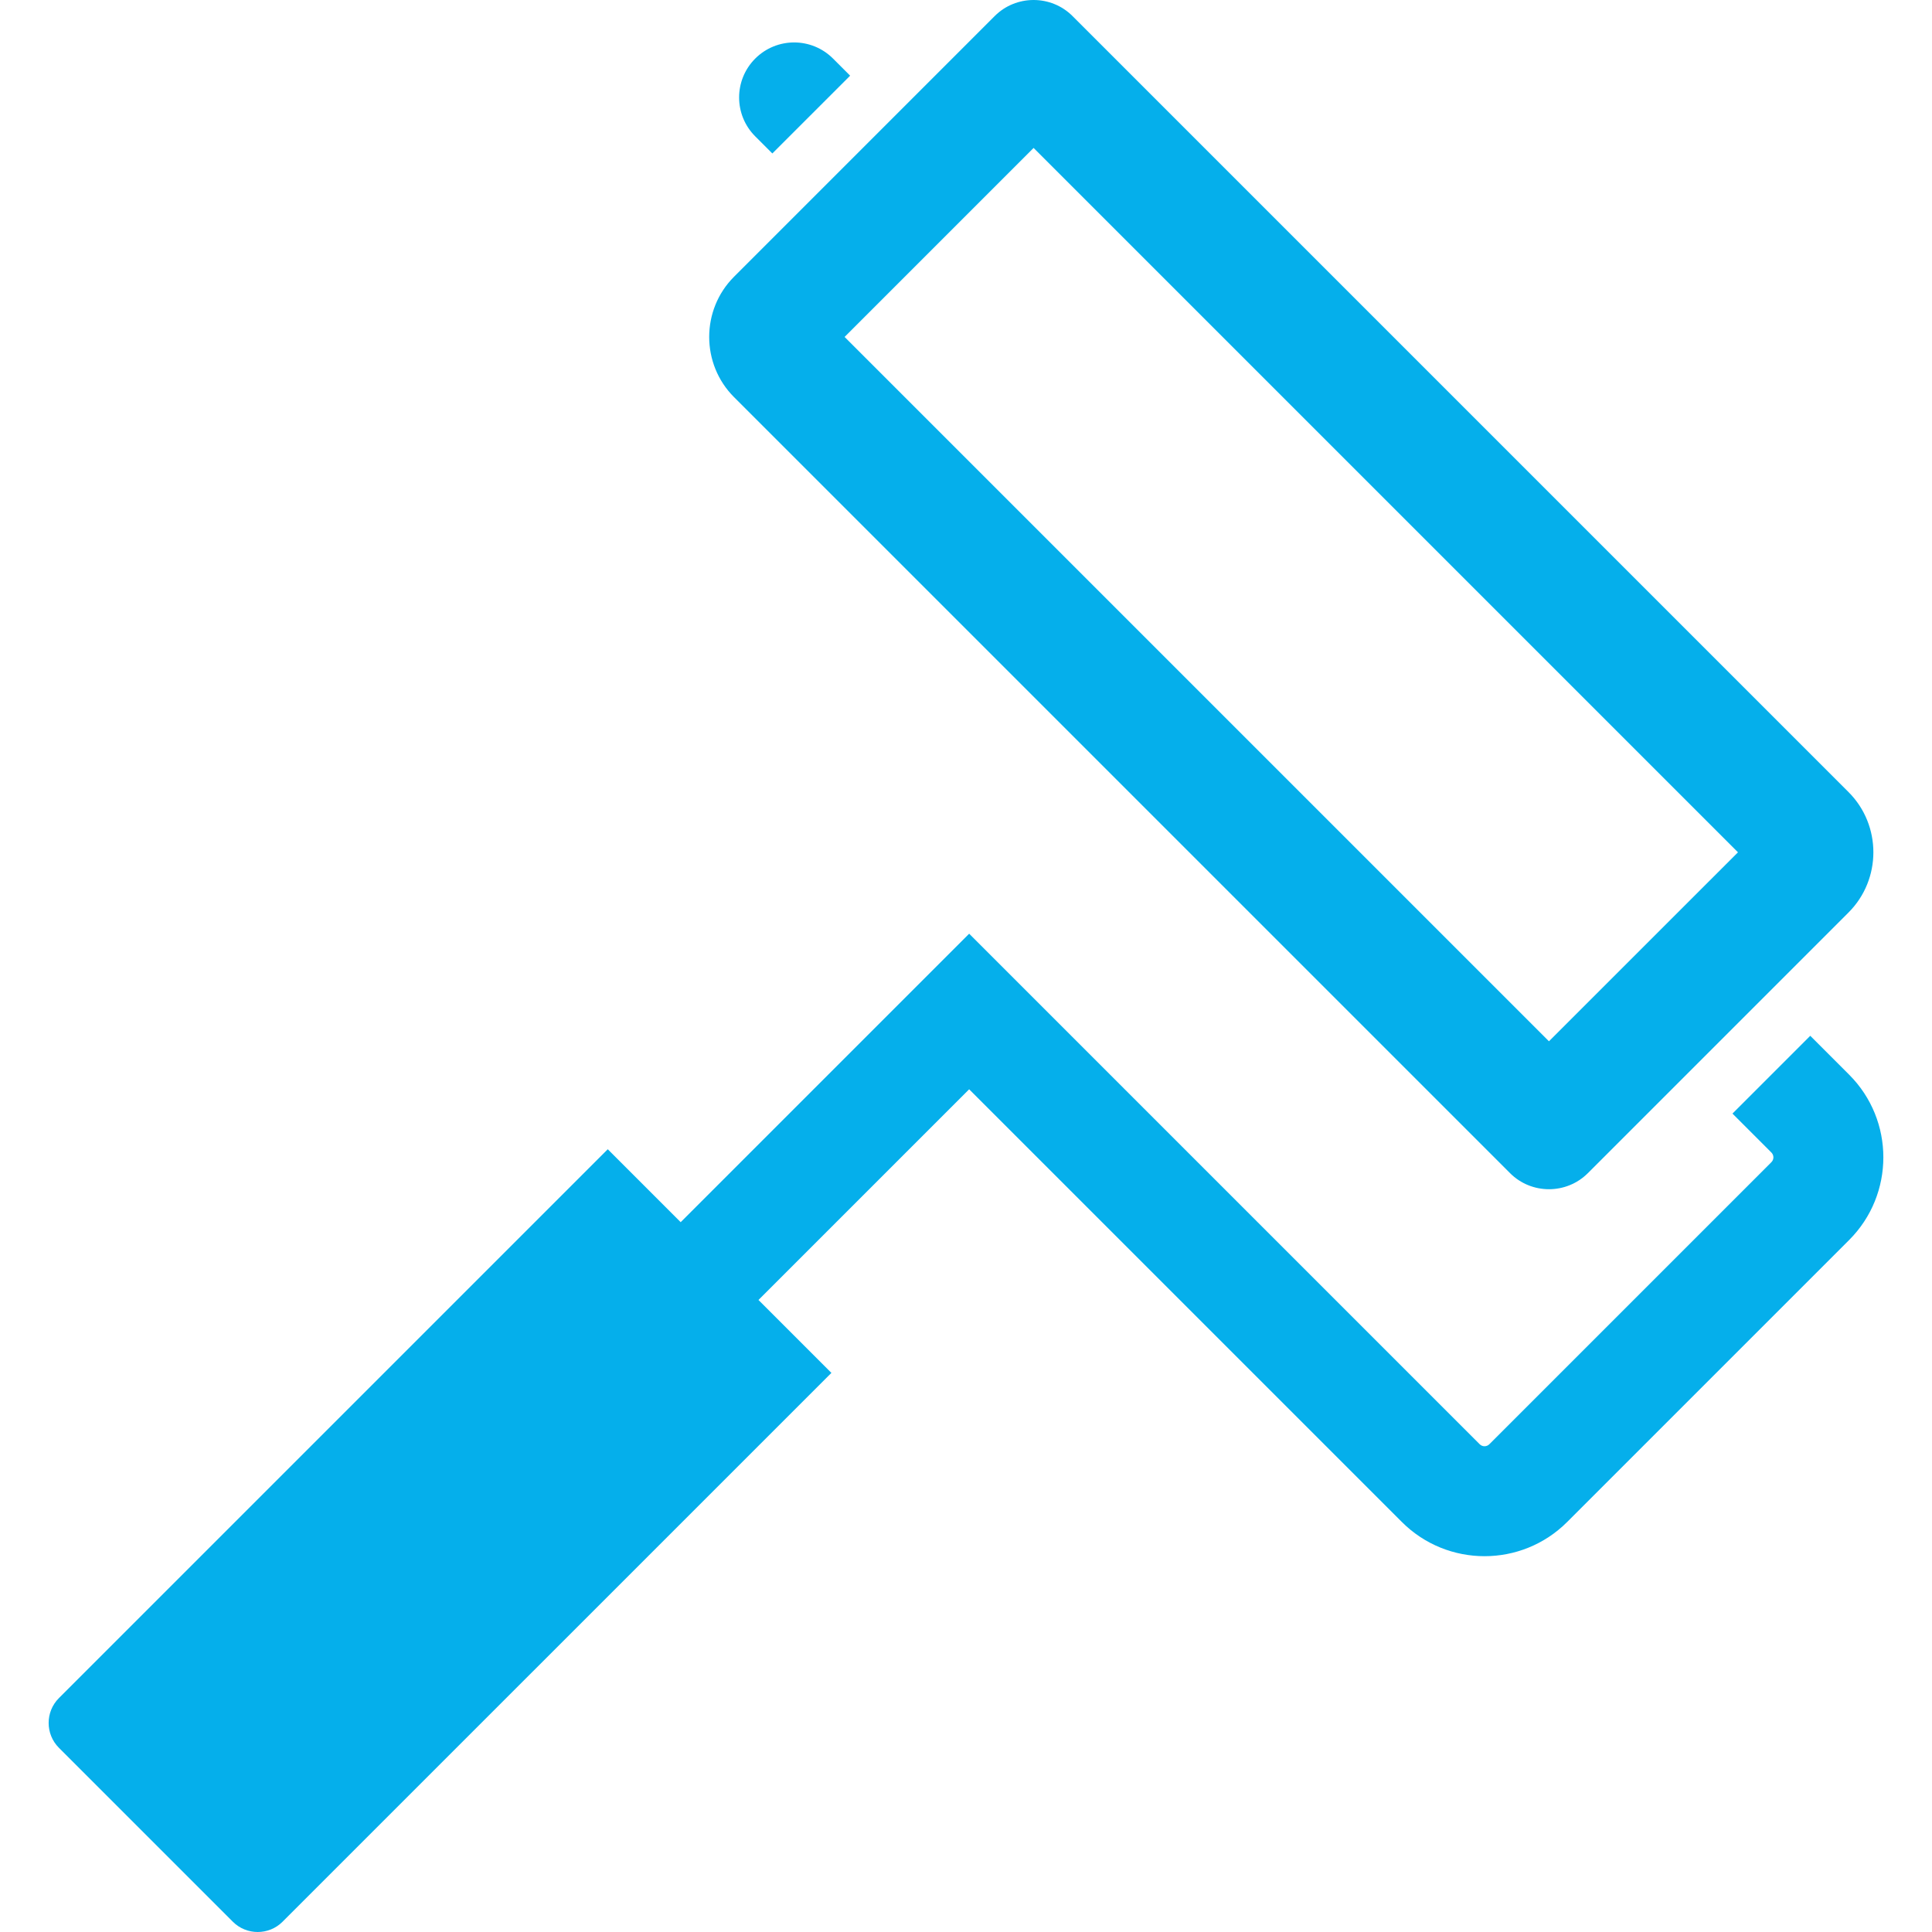 <?xml version="1.0" encoding="UTF-8" standalone="no"?>
<svg
   xmlns:dc="http://purl.org/dc/elements/1.1/"
   xmlns:cc="http://creativecommons.org/ns#"
   xmlns:rdf="http://www.w3.org/1999/02/22-rdf-syntax-ns#"
   xmlns:svg="http://www.w3.org/2000/svg"
   xmlns="http://www.w3.org/2000/svg"
   xmlns:sodipodi="http://sodipodi.sourceforge.net/DTD/sodipodi-0.dtd"
   xmlns:inkscape="http://www.inkscape.org/namespaces/inkscape"
   version="1.1"
   id="_x31_0"
   x="0px"
   y="0px"
   viewBox="0 0 512 512"
   style="width: 256px; height: 256px; opacity: 1;"
   xml:space="preserve"
   sodipodi:docname="rora.svg"
   inkscape:version="1.0.2 (e86c8708, 2021-01-15)"><defs
   id="defs3138" /><sodipodi:namedview
   pagecolor="#ffffff"
   bordercolor="#666666"
   borderopacity="1"
   objecttolerance="10"
   gridtolerance="10"
   guidetolerance="10"
   inkscape:pageopacity="0"
   inkscape:pageshadow="2"
   inkscape:window-width="1440"
   inkscape:window-height="900"
   id="namedview3136"
   showgrid="false"
   inkscape:zoom="1.2402344"
   inkscape:cx="256"
   inkscape:cy="256"
   inkscape:window-x="0"
   inkscape:window-y="0"
   inkscape:window-maximized="0"
   inkscape:current-layer="g3133" />
<style
   type="text/css"
   id="style3125">
	.st0{fill:#374149;}
</style>
<g
   id="g3133">
	<path
   class="st0"
   d="M400.185,310.901c2.832,2.836,6.57,4.254,10.304,4.254c3.738,0,7.473-1.418,10.309-4.254l69.086-69.086   c8.774-8.774,8.774-23.129,0-31.902L284.224,4.253C281.388,1.418,277.65,0,273.916,0c-3.738,0-7.473,1.418-10.309,4.254   L194.525,73.34c-8.774,8.773-8.774,23.129,0,31.902L400.185,310.901z M460.58,225.87l-50.09,50.082L223.826,89.293l50.09-50.09   l185.972,185.972L460.58,225.87z"
   style="fill:#05afeb;fill-opacity:1"
   id="path3127" />
	<path
   class="st0"
   d="M204.681,40.668l20.5-20.496v-0.004l0,0l0.114-0.114l-4.535-4.535c-5.695-5.695-14.918-5.695-20.614,0   c-5.695,5.696-5.695,14.922,0,20.618L204.681,40.668z"
   style="fill:#05afeb;fill-opacity:1"
   id="path3129" />
	<path
   class="st0"
   d="M490.044,284.804l-10.305-10.309l-20.618,20.618l10.309,10.309c0.718,0.718,0.722,1.855,0,2.574l-74.73,74.73   c-0.722,0.723-1.855,0.723-2.578,0L256.837,247.441l-76.449,76.446l-19.324-19.325L15.608,450.018   c-3.622,3.618-3.622,9.539,0,13.161l46.105,46.105c3.622,3.622,9.543,3.622,13.161,0l144.714-144.71l0.633-0.625l-0.004-0.004   l0.114-0.114l-19.325-19.328l55.703-55.703l0.129-0.125l114.672,114.668c12.086,12.086,31.718,12.086,43.805,0l74.73-74.73   C502.13,316.526,502.13,296.89,490.044,284.804z"
   style="fill:#05afeb;fill-opacity:1"
   id="path3131" />
</g>
</svg>
